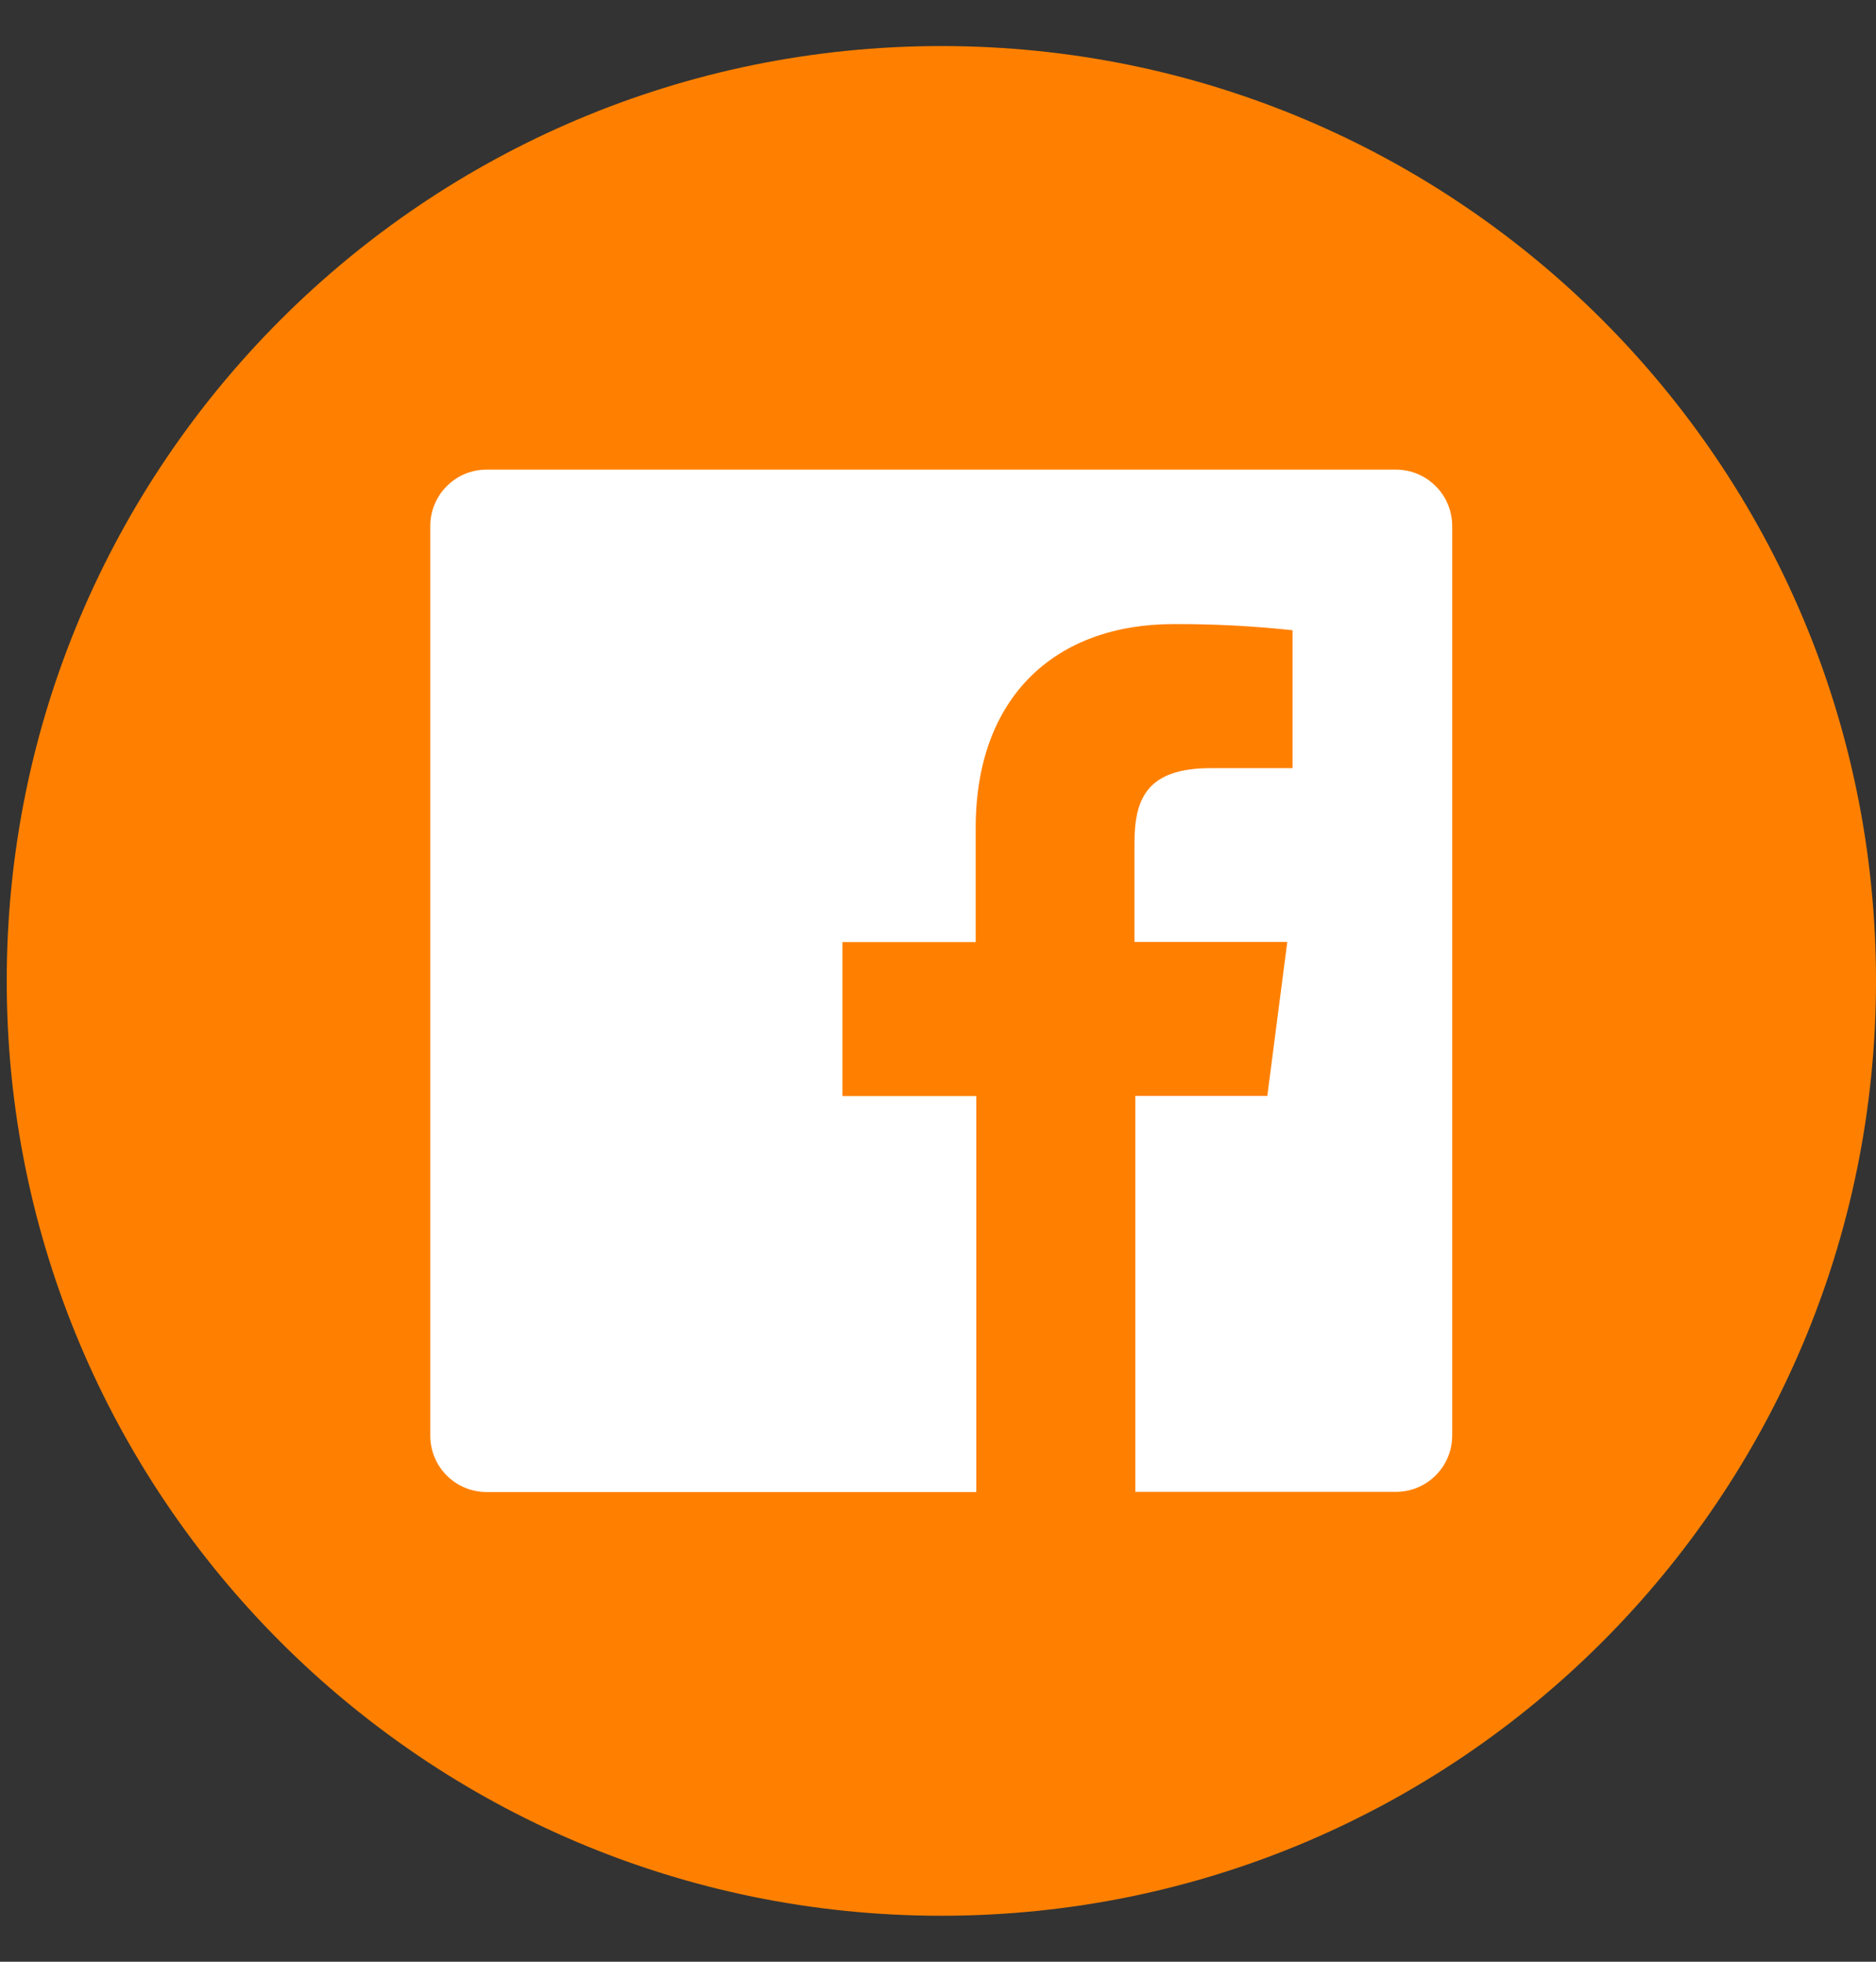 <svg xmlns="http://www.w3.org/2000/svg" fill="none" viewBox="0 0 22 23" height="23" width="22">
<rect x="0" y="0" width="22" height="23" fill="#333333" stroke="none"/>
<path fill="#FF8000" d="M11.04 0.54C17.093 0.54 22 5.447 22 11.5C22 17.553 17.093 22.461 11.04 22.461C4.986 22.461 0.079 17.553 0.079 11.5C0.079 5.447 4.986 0.54 11.04 0.54Z" clip-rule="evenodd" fill-rule="evenodd"></path>
<path fill="white" d="M16.373 5.506H5.706C5.342 5.506 5.046 5.802 5.046 6.167V16.833C5.046 17.198 5.342 17.493 5.706 17.493H11.449V12.851H9.879V11.046H11.442V9.707C11.442 8.16 12.386 7.317 13.763 7.317C14.229 7.315 14.694 7.339 15.158 7.389V9.006H14.201C13.448 9.006 13.304 9.364 13.304 9.888V11.044H15.096L14.862 12.849H13.314V17.491H16.37C16.735 17.491 17.03 17.195 17.03 16.831V6.167C17.03 5.803 16.736 5.508 16.373 5.506Z" clip-rule="evenodd" fill-rule="evenodd"></path>
</svg>
